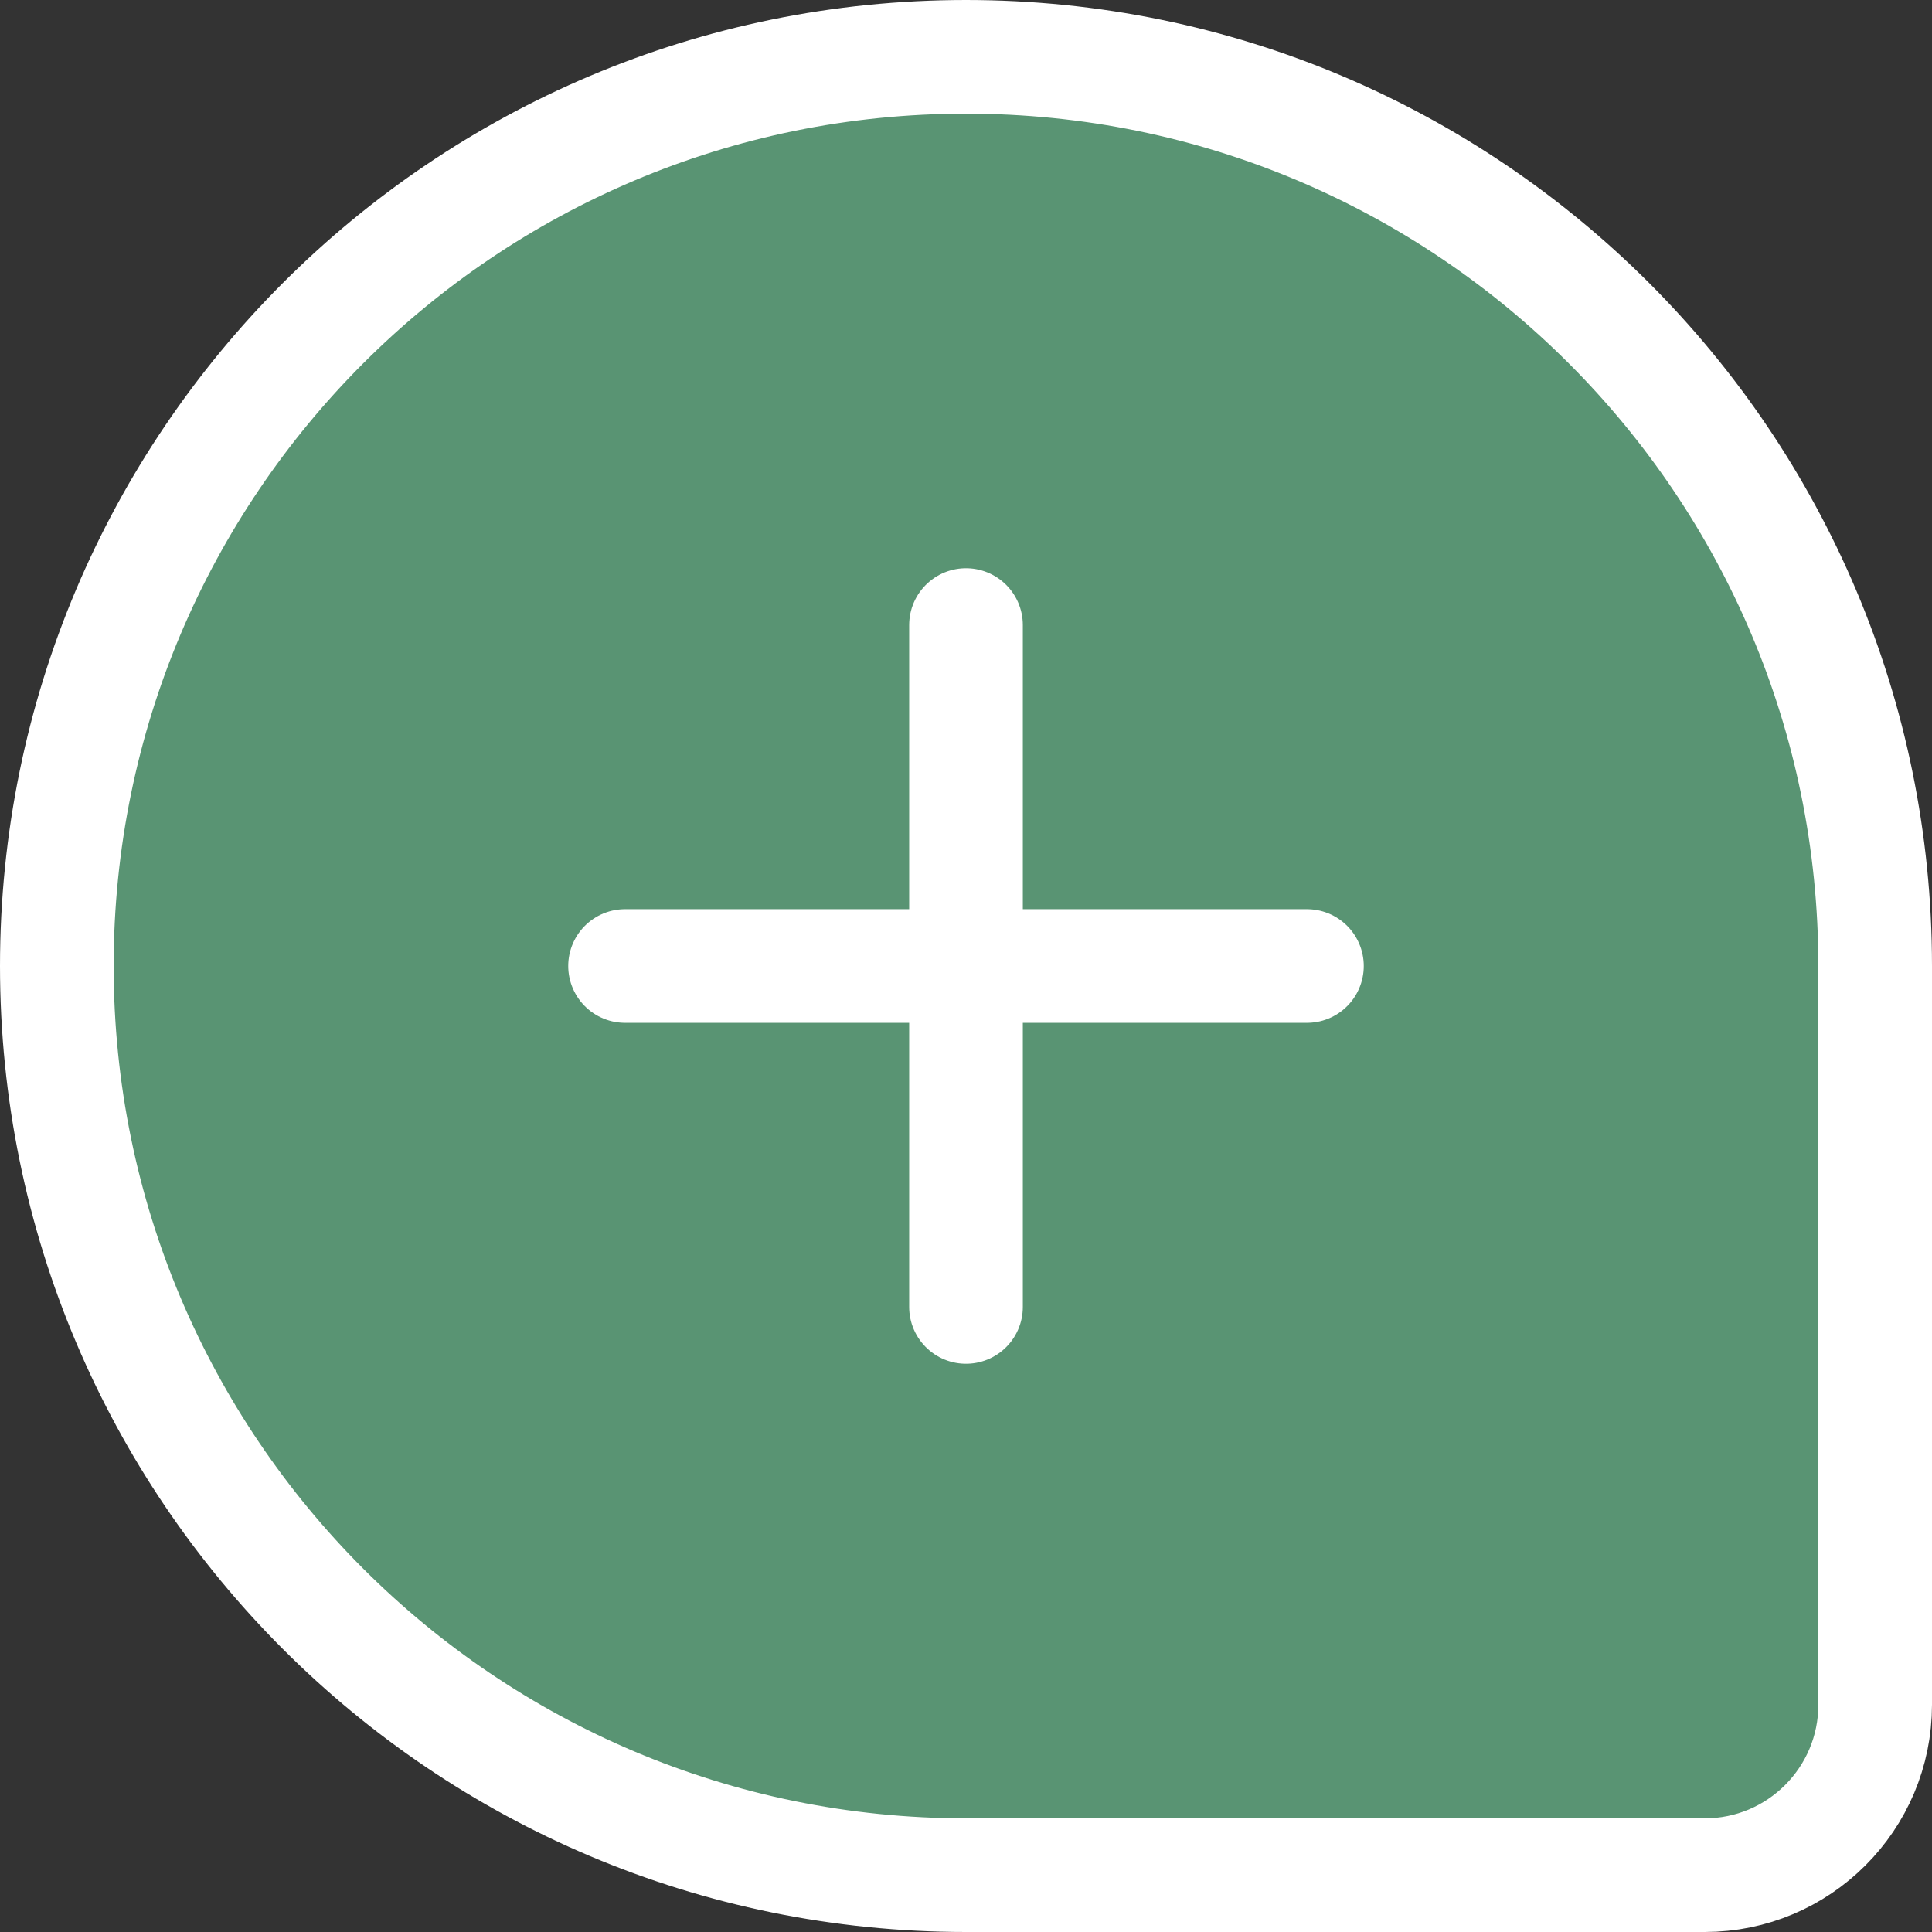 <svg width="34" height="34" viewBox="0 0 34 34" fill="none" xmlns="http://www.w3.org/2000/svg">
<rect x="0" y="0" width="34" height="34" fill="#333333" stroke="none"/>
<path d="M30 33C31.657 33 33 31.657 33 30V17C33 8.163 25.837 1 17 1C8.163 1 1 8.163 1 17C1 25.837 8.163 33 17 33H30Z" fill="#599473"/>
<path d="M30 33C31.657 33 33 31.657 33 30V17C33 8.163 25.837 1 17 1C8.163 1 1 8.163 1 17C1 25.837 8.163 33 17 33H30Z" stroke="white" stroke-width="2"/>
<path d="M11 17H23M17 11L17 23" stroke="white" stroke-width="2" stroke-linecap="round" stroke-linejoin="round"/>
</svg>
